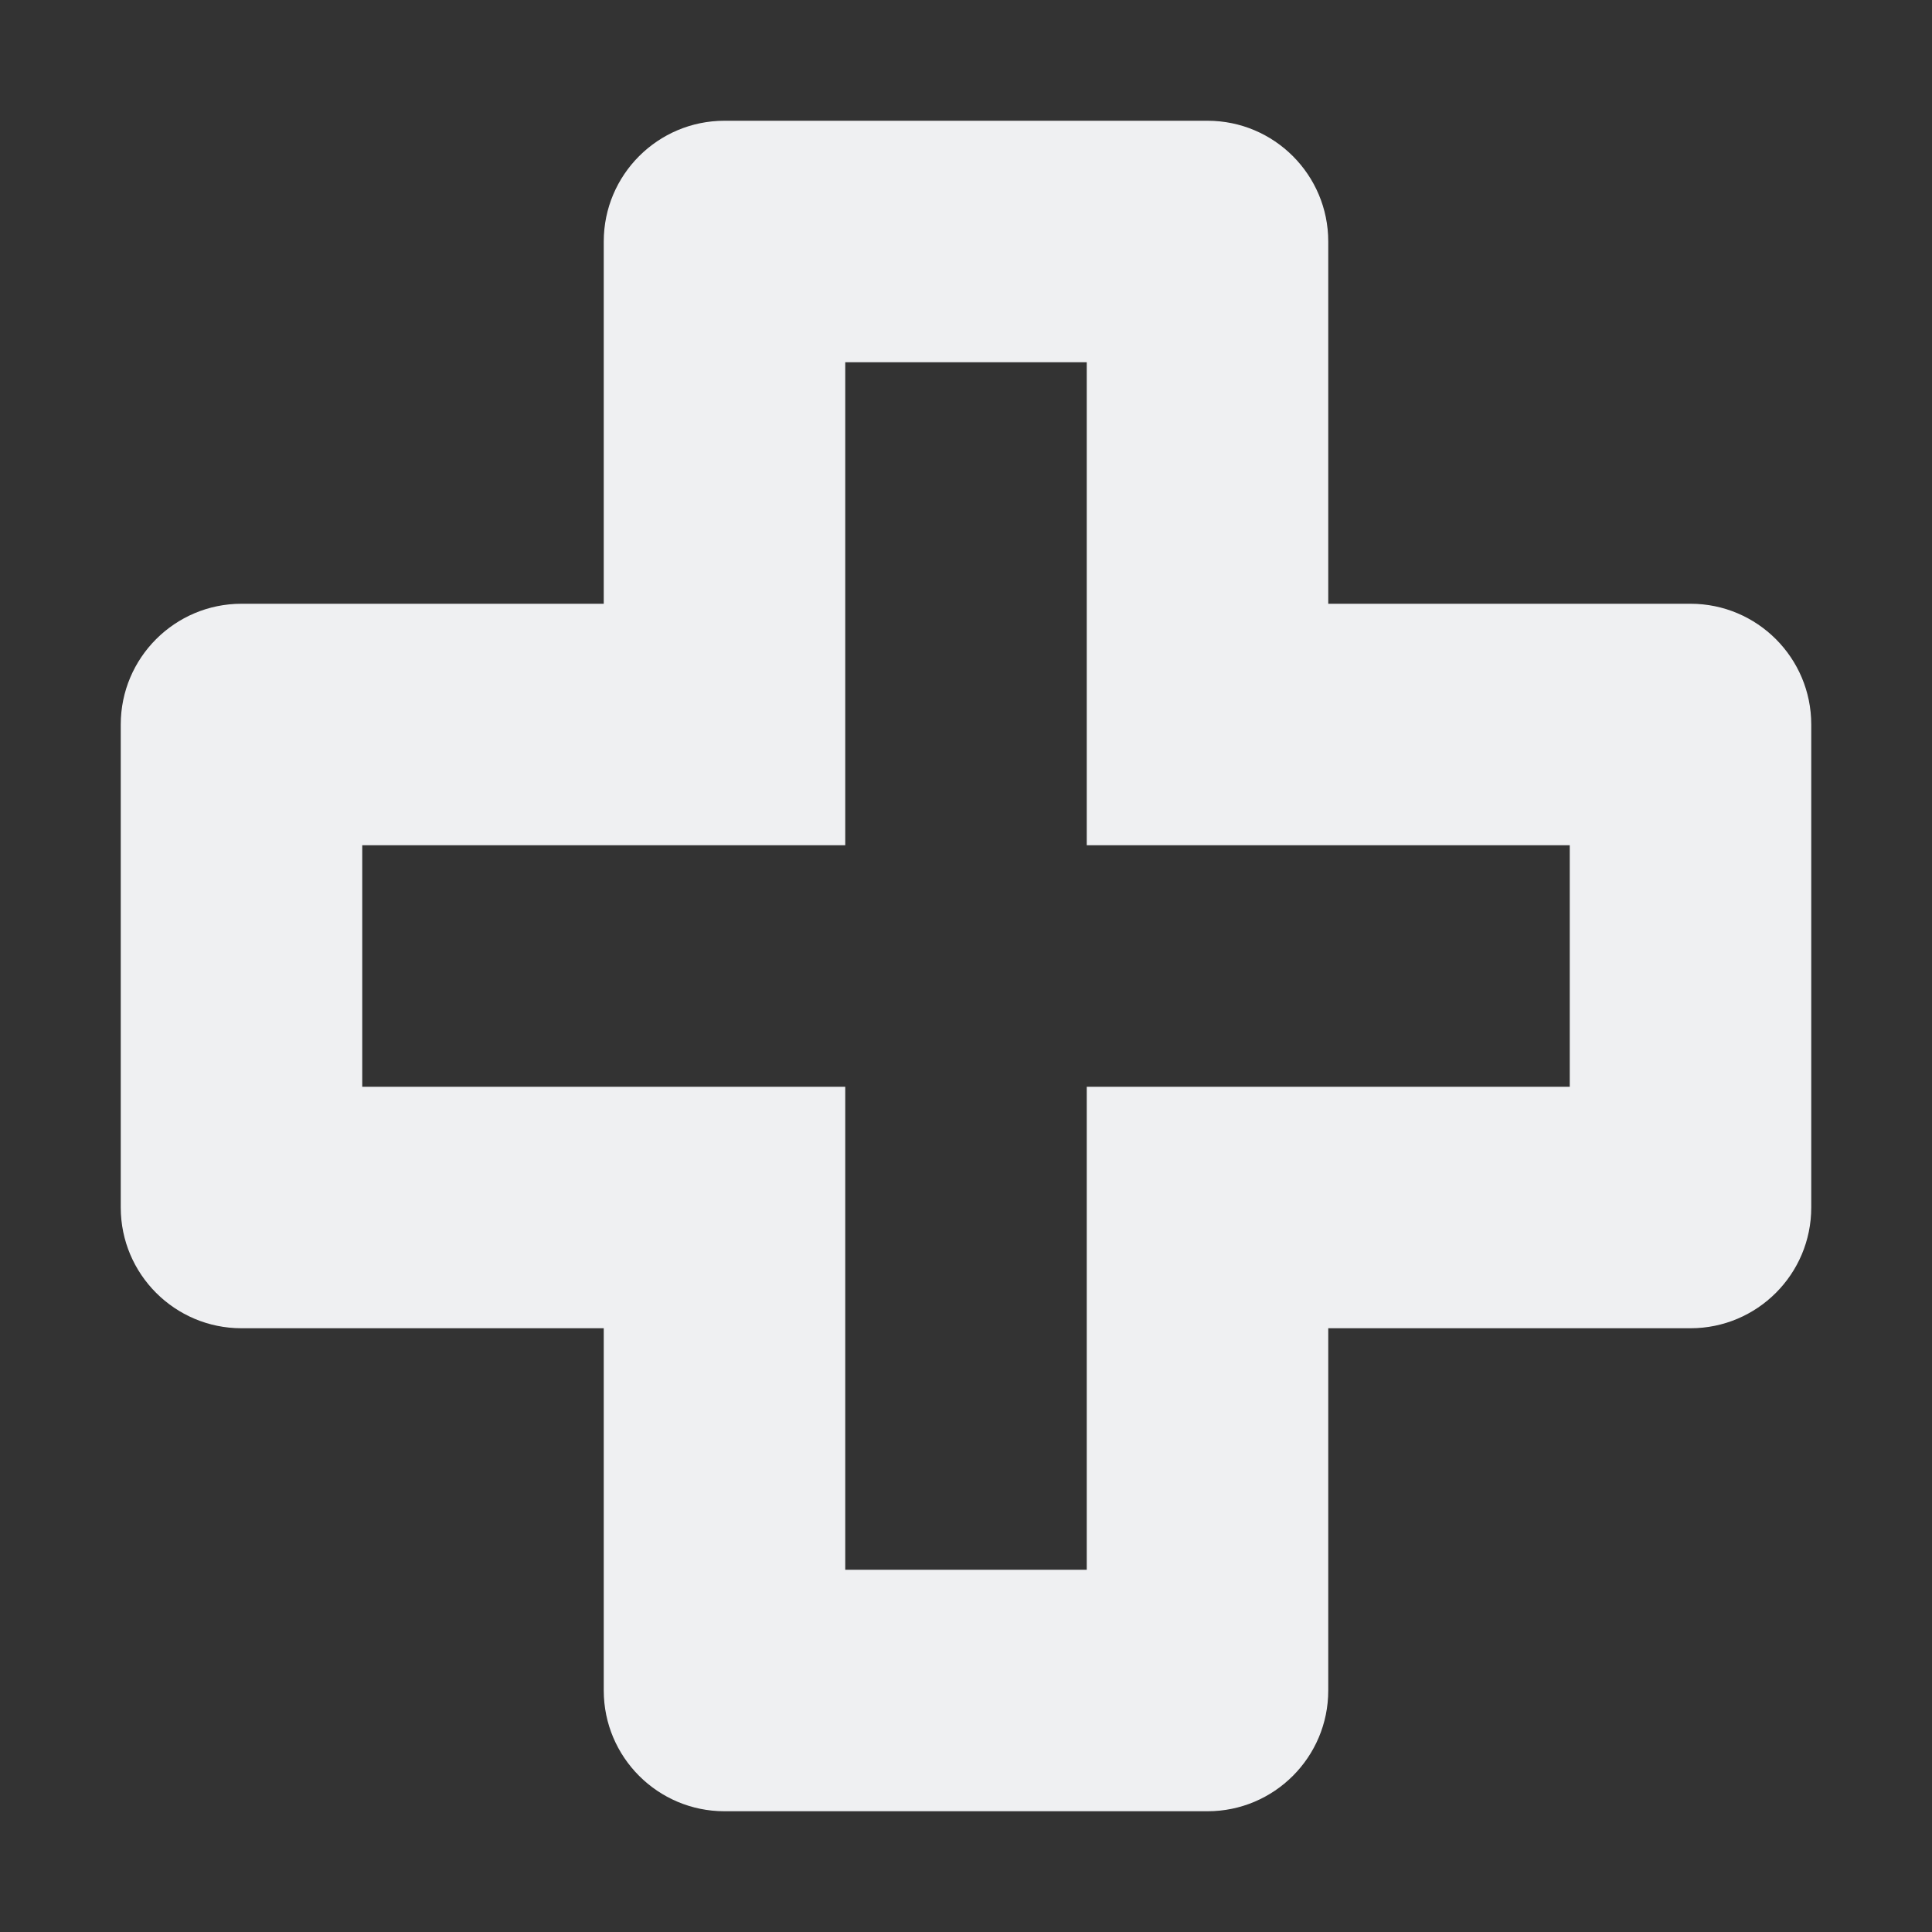 <svg xmlns="http://www.w3.org/2000/svg" width="16" height="16" viewBox="0 0 16 16">
 <rect x="0" y="0" width="16" height="16" fill="#333333" stroke="none"/>
 <defs>
  <style id="current-color-scheme" type="text/css">
   .ColorScheme-Text { color:#eff0f2; } .ColorScheme-Highlight { color:#5294e2; }
  </style>
 </defs>
 <path style="fill:currentColor" class="ColorScheme-Text" d="m6 1c-0.552 0-1 0.448-1 1v3h-3c-0.552 0-1 0.448-1 1v4c0 0.552 0.448 1 1 1h3v3c0 0.552 0.448 1 1 1h4c0.552 0 1-0.448 1-1v-3h3c0.552 0 1-0.448 1-1v-4c0-0.552-0.448-1-1-1h-3v-3c0-0.552-0.448-1-1-1h-4zm1 2h2v4h4v2h-4v4h-2v-4h-4v-2h4v-4z"/>
</svg>
